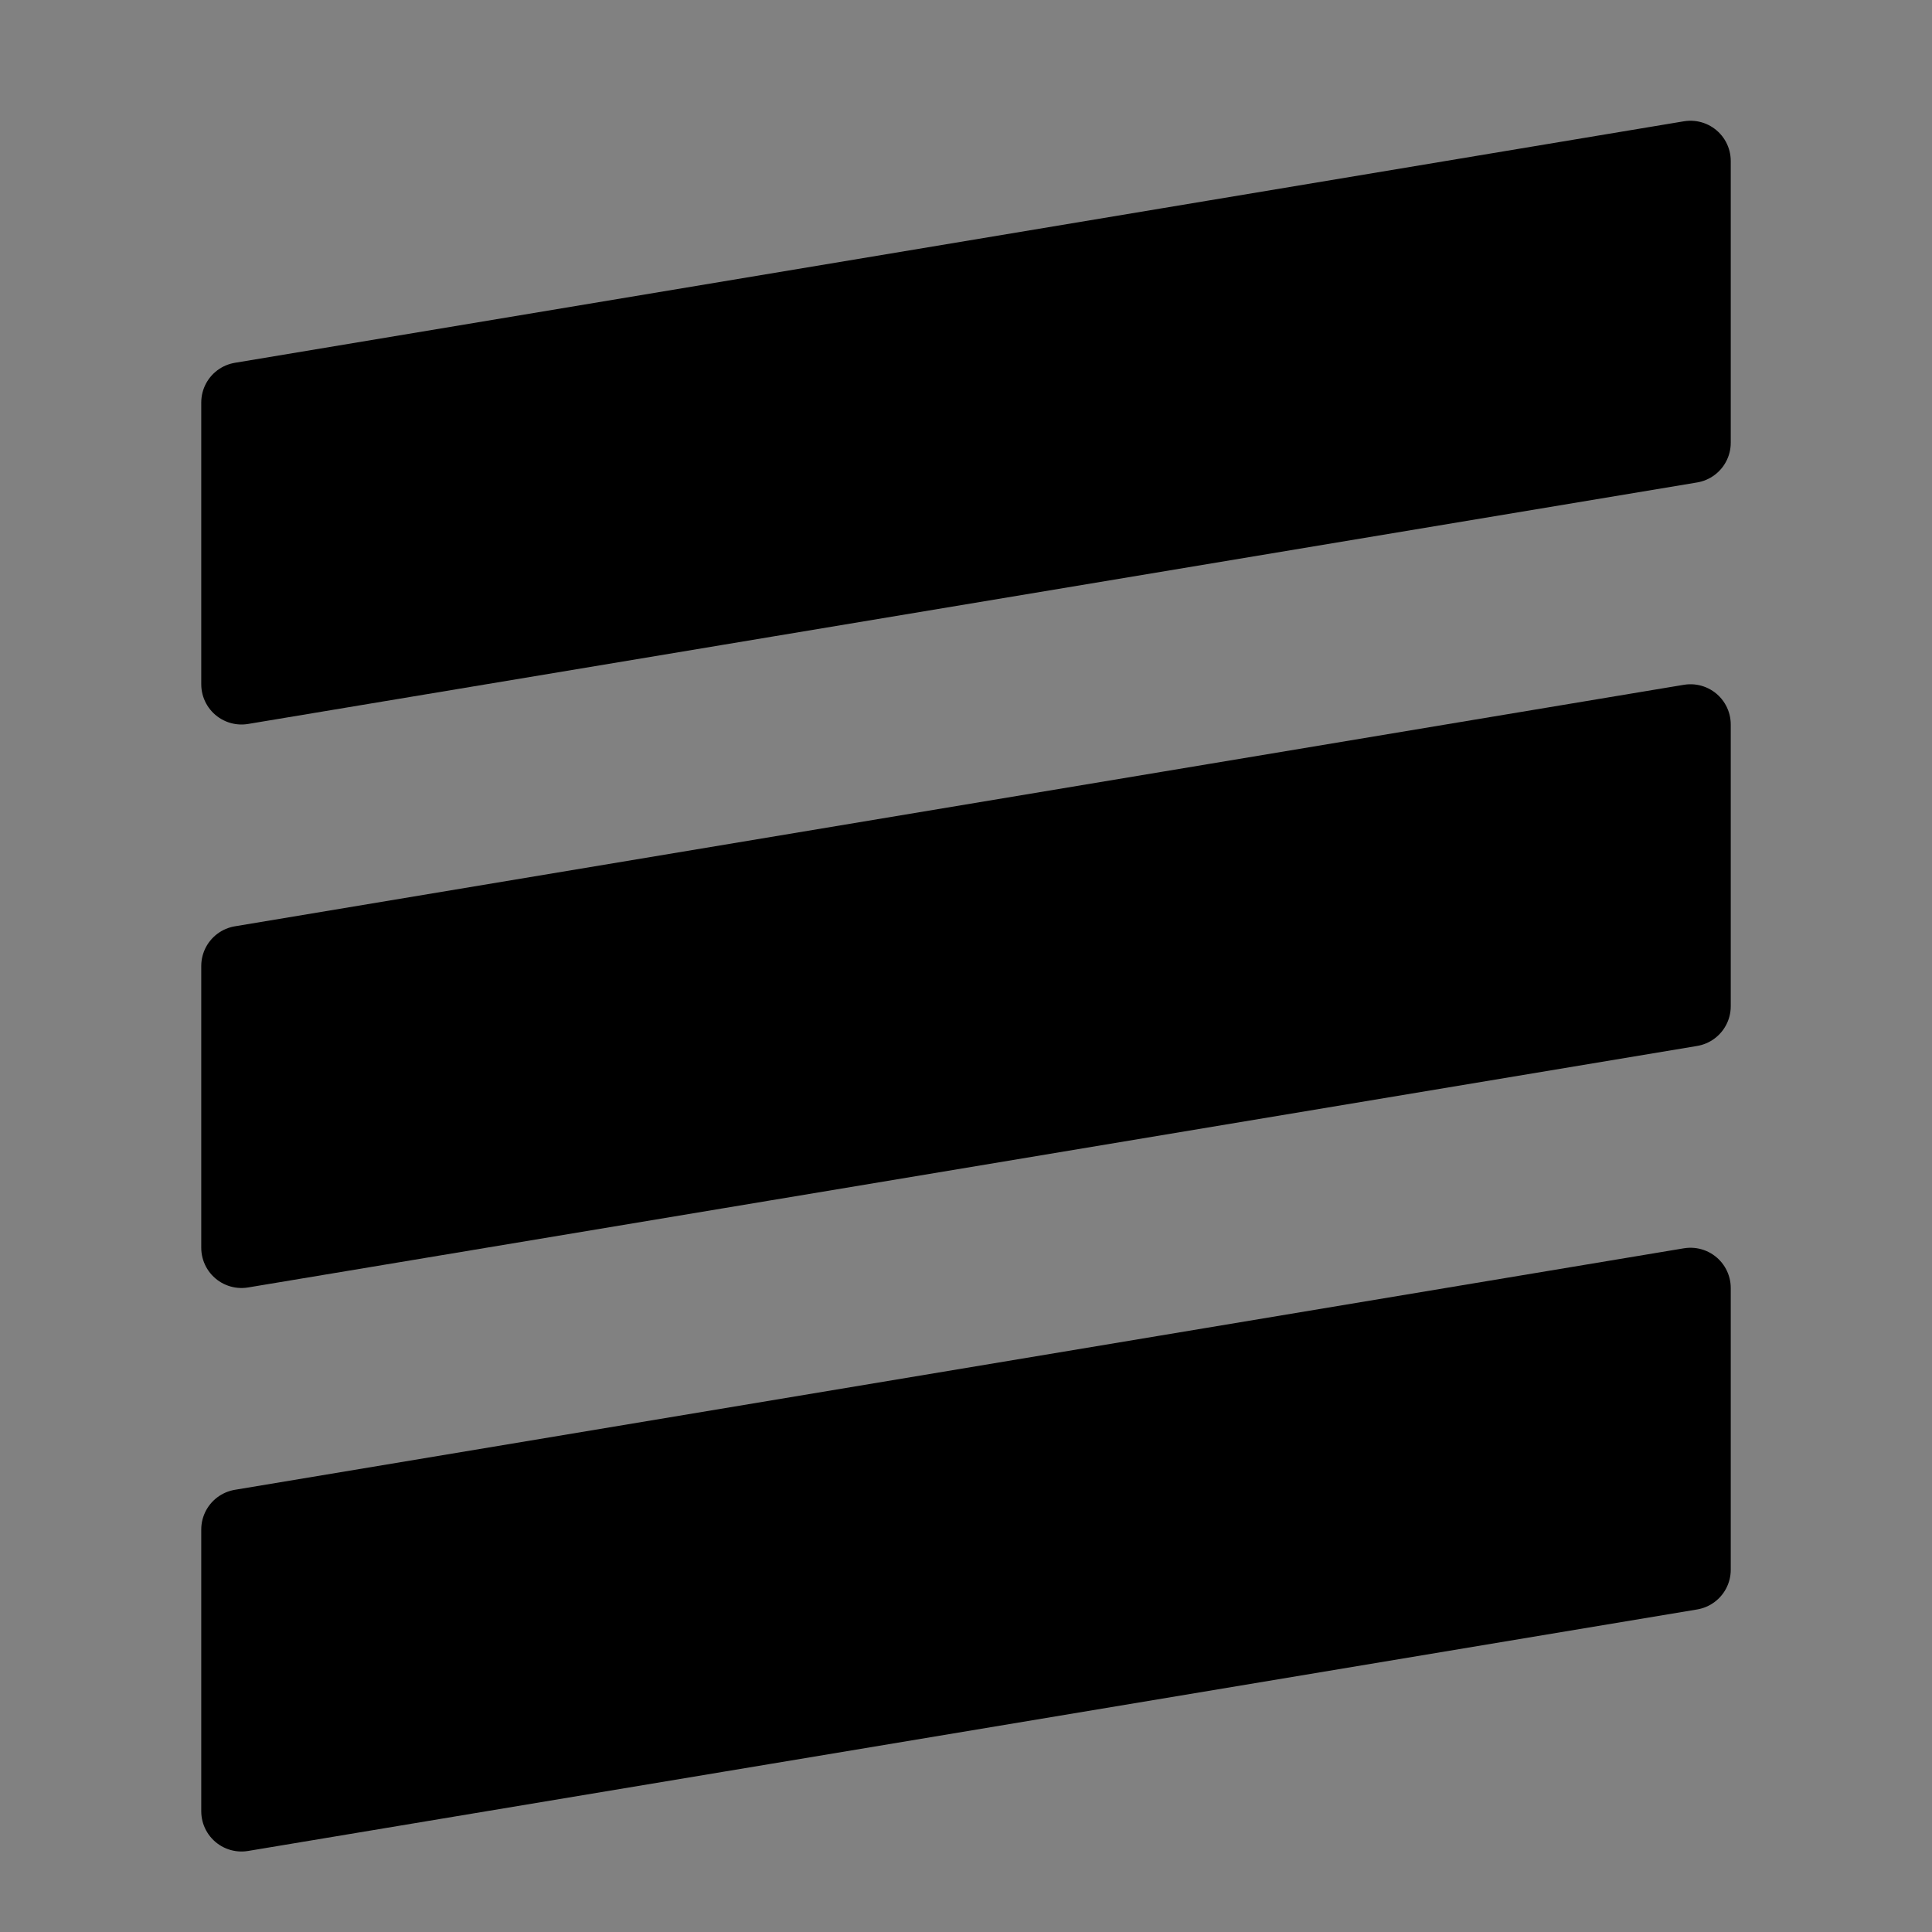 <svg viewBox="0 0 48 48" fill="none" xmlns="http://www.w3.org/2000/svg"><rect x="0" y="0" width="48" height="48" fill="#808080" stroke="none"/><rect width="48" height="48" fill="white" fill-opacity="0.01"/><path d="M6 10L42 4V11L6 17V10Z" fill="currentColor" stroke="currentColor" stroke-width="2" stroke-linecap="round" stroke-linejoin="round"/><path d="M6 24L42 18V25L6 31V24Z" fill="currentColor" stroke="currentColor" stroke-width="2" stroke-linecap="round" stroke-linejoin="round"/><path d="M6 38L42 32V39L6 45V38Z" fill="currentColor" stroke="currentColor" stroke-width="2" stroke-linecap="round" stroke-linejoin="round"/></svg>